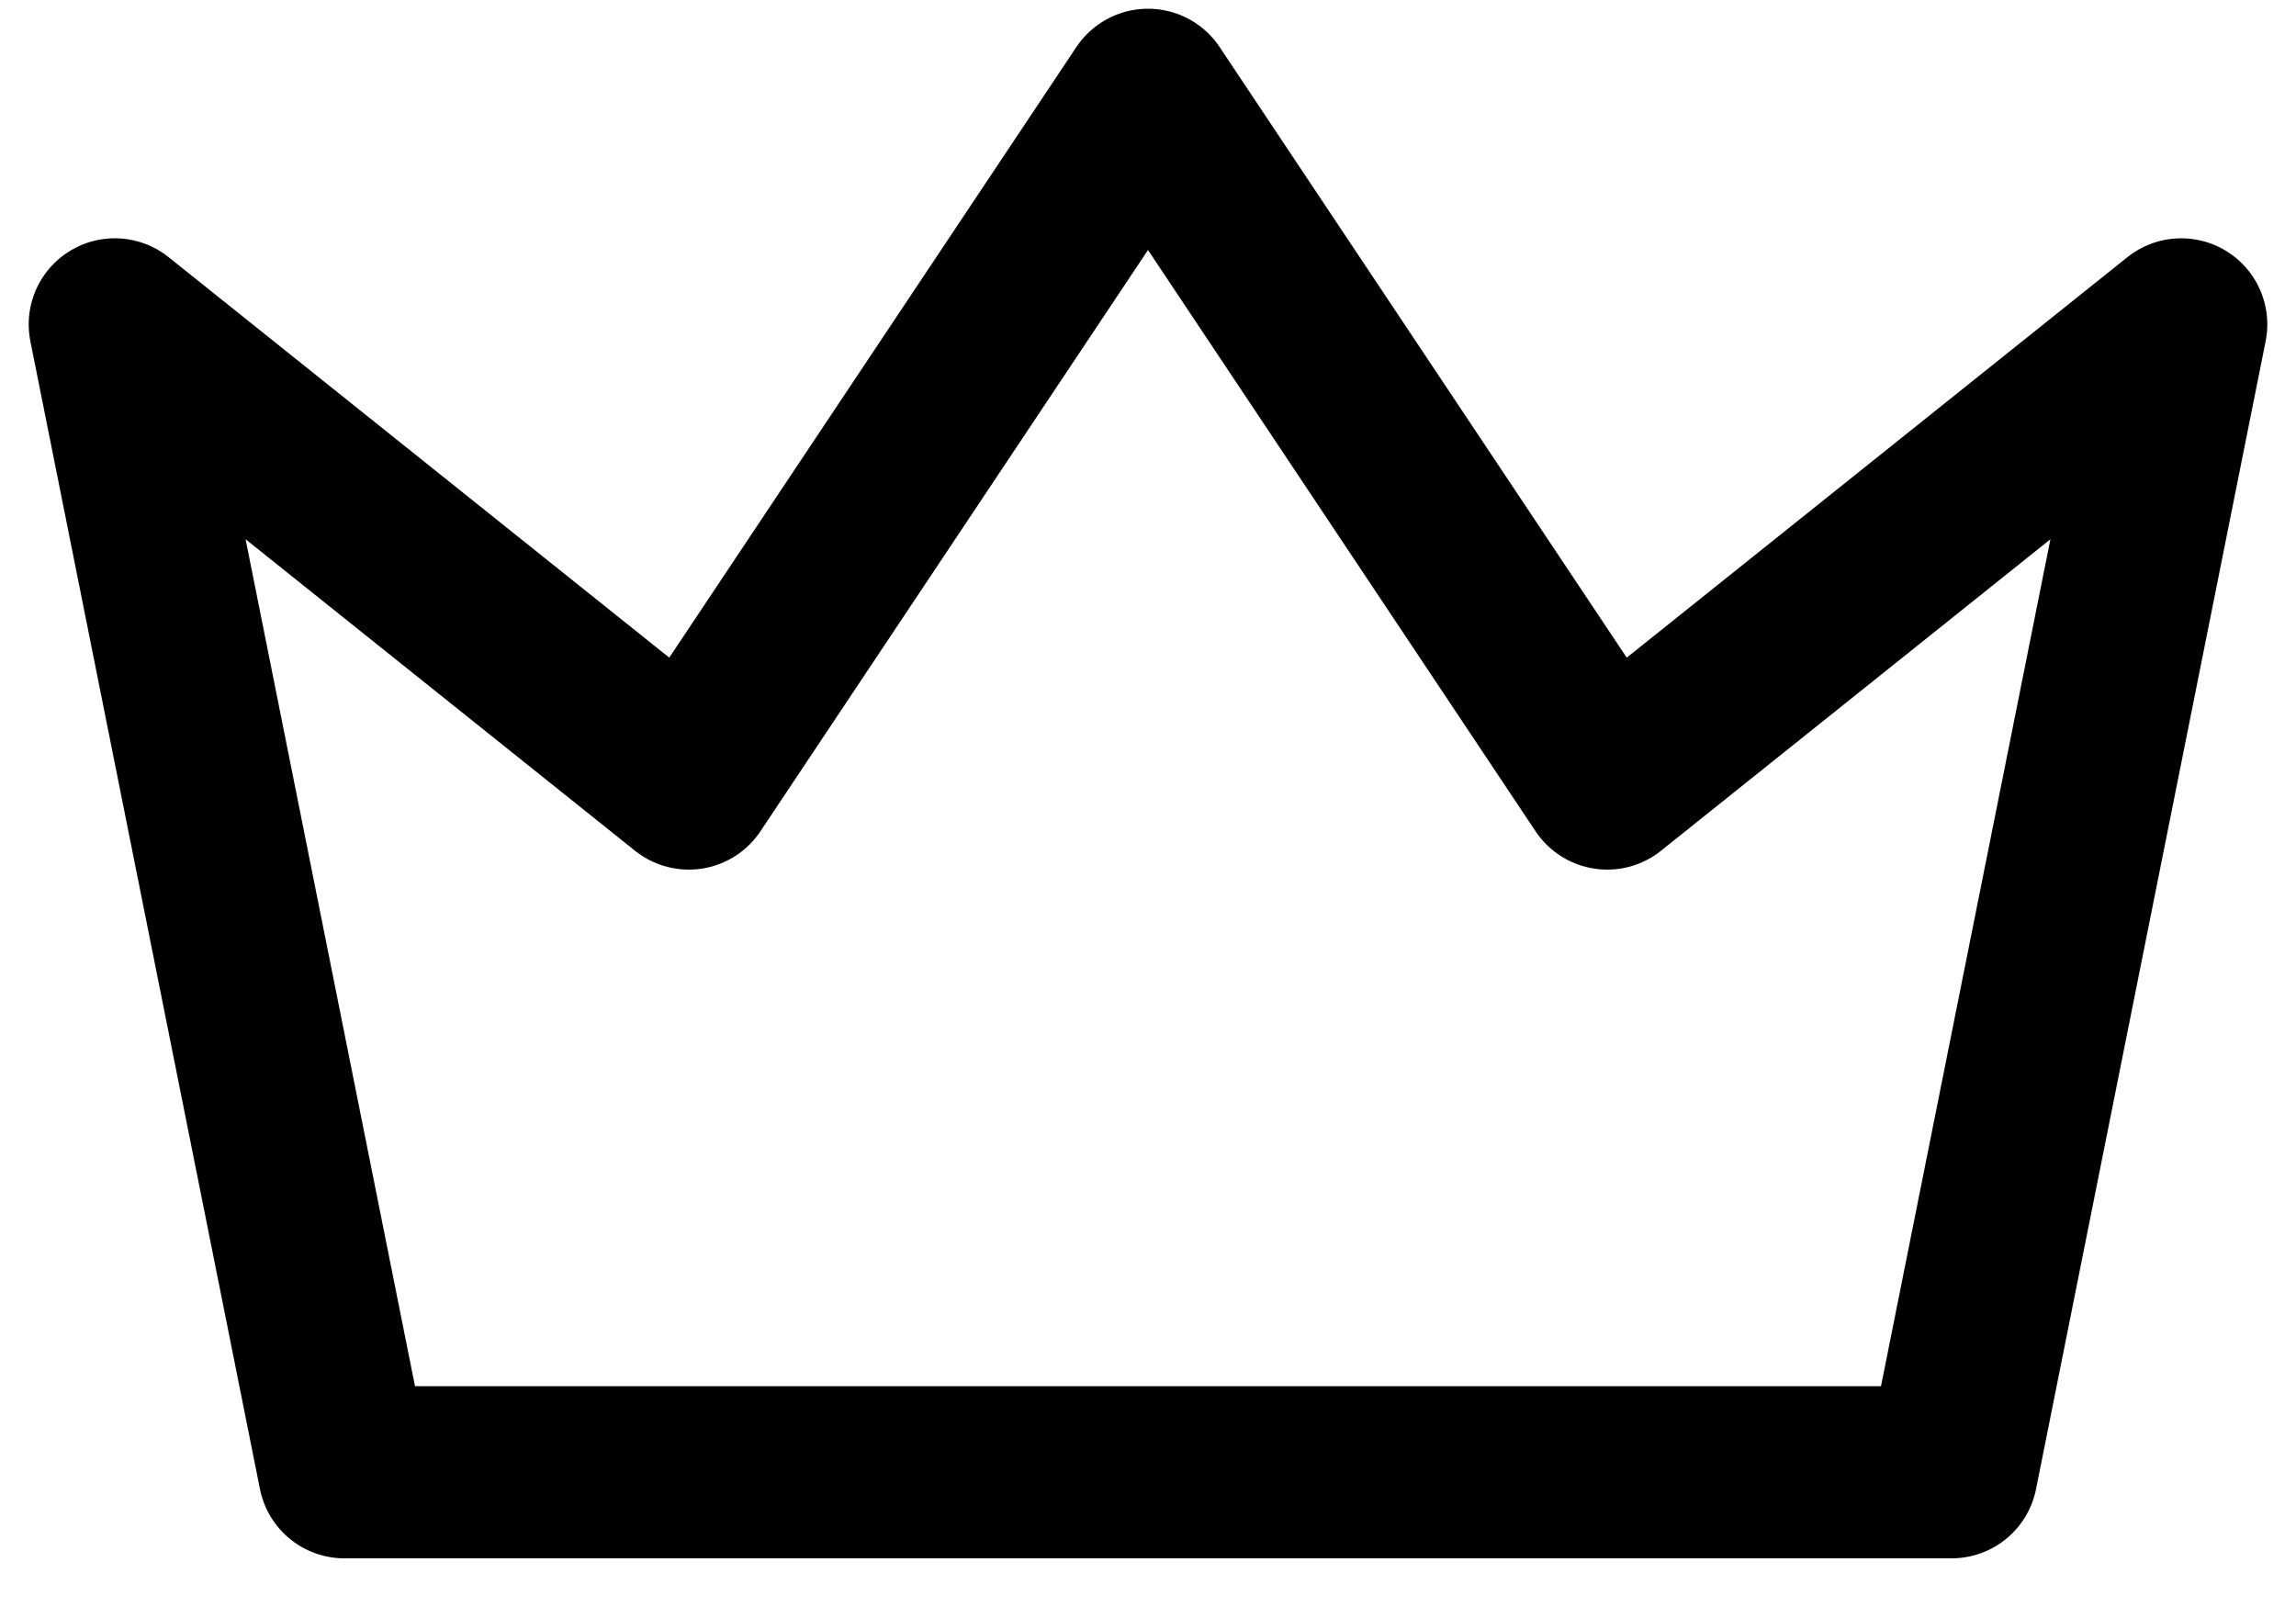 <svg width="20" height="14" viewBox="0 0 20 14" fill="none" xmlns="http://www.w3.org/2000/svg">
<path d="M10 0.826L14 6.826L19 2.826L17 12.826H3L1 2.826L6 6.826L10 0.826Z" stroke="black" stroke-width="1.5" stroke-linecap="round" stroke-linejoin="round"/>
</svg>
